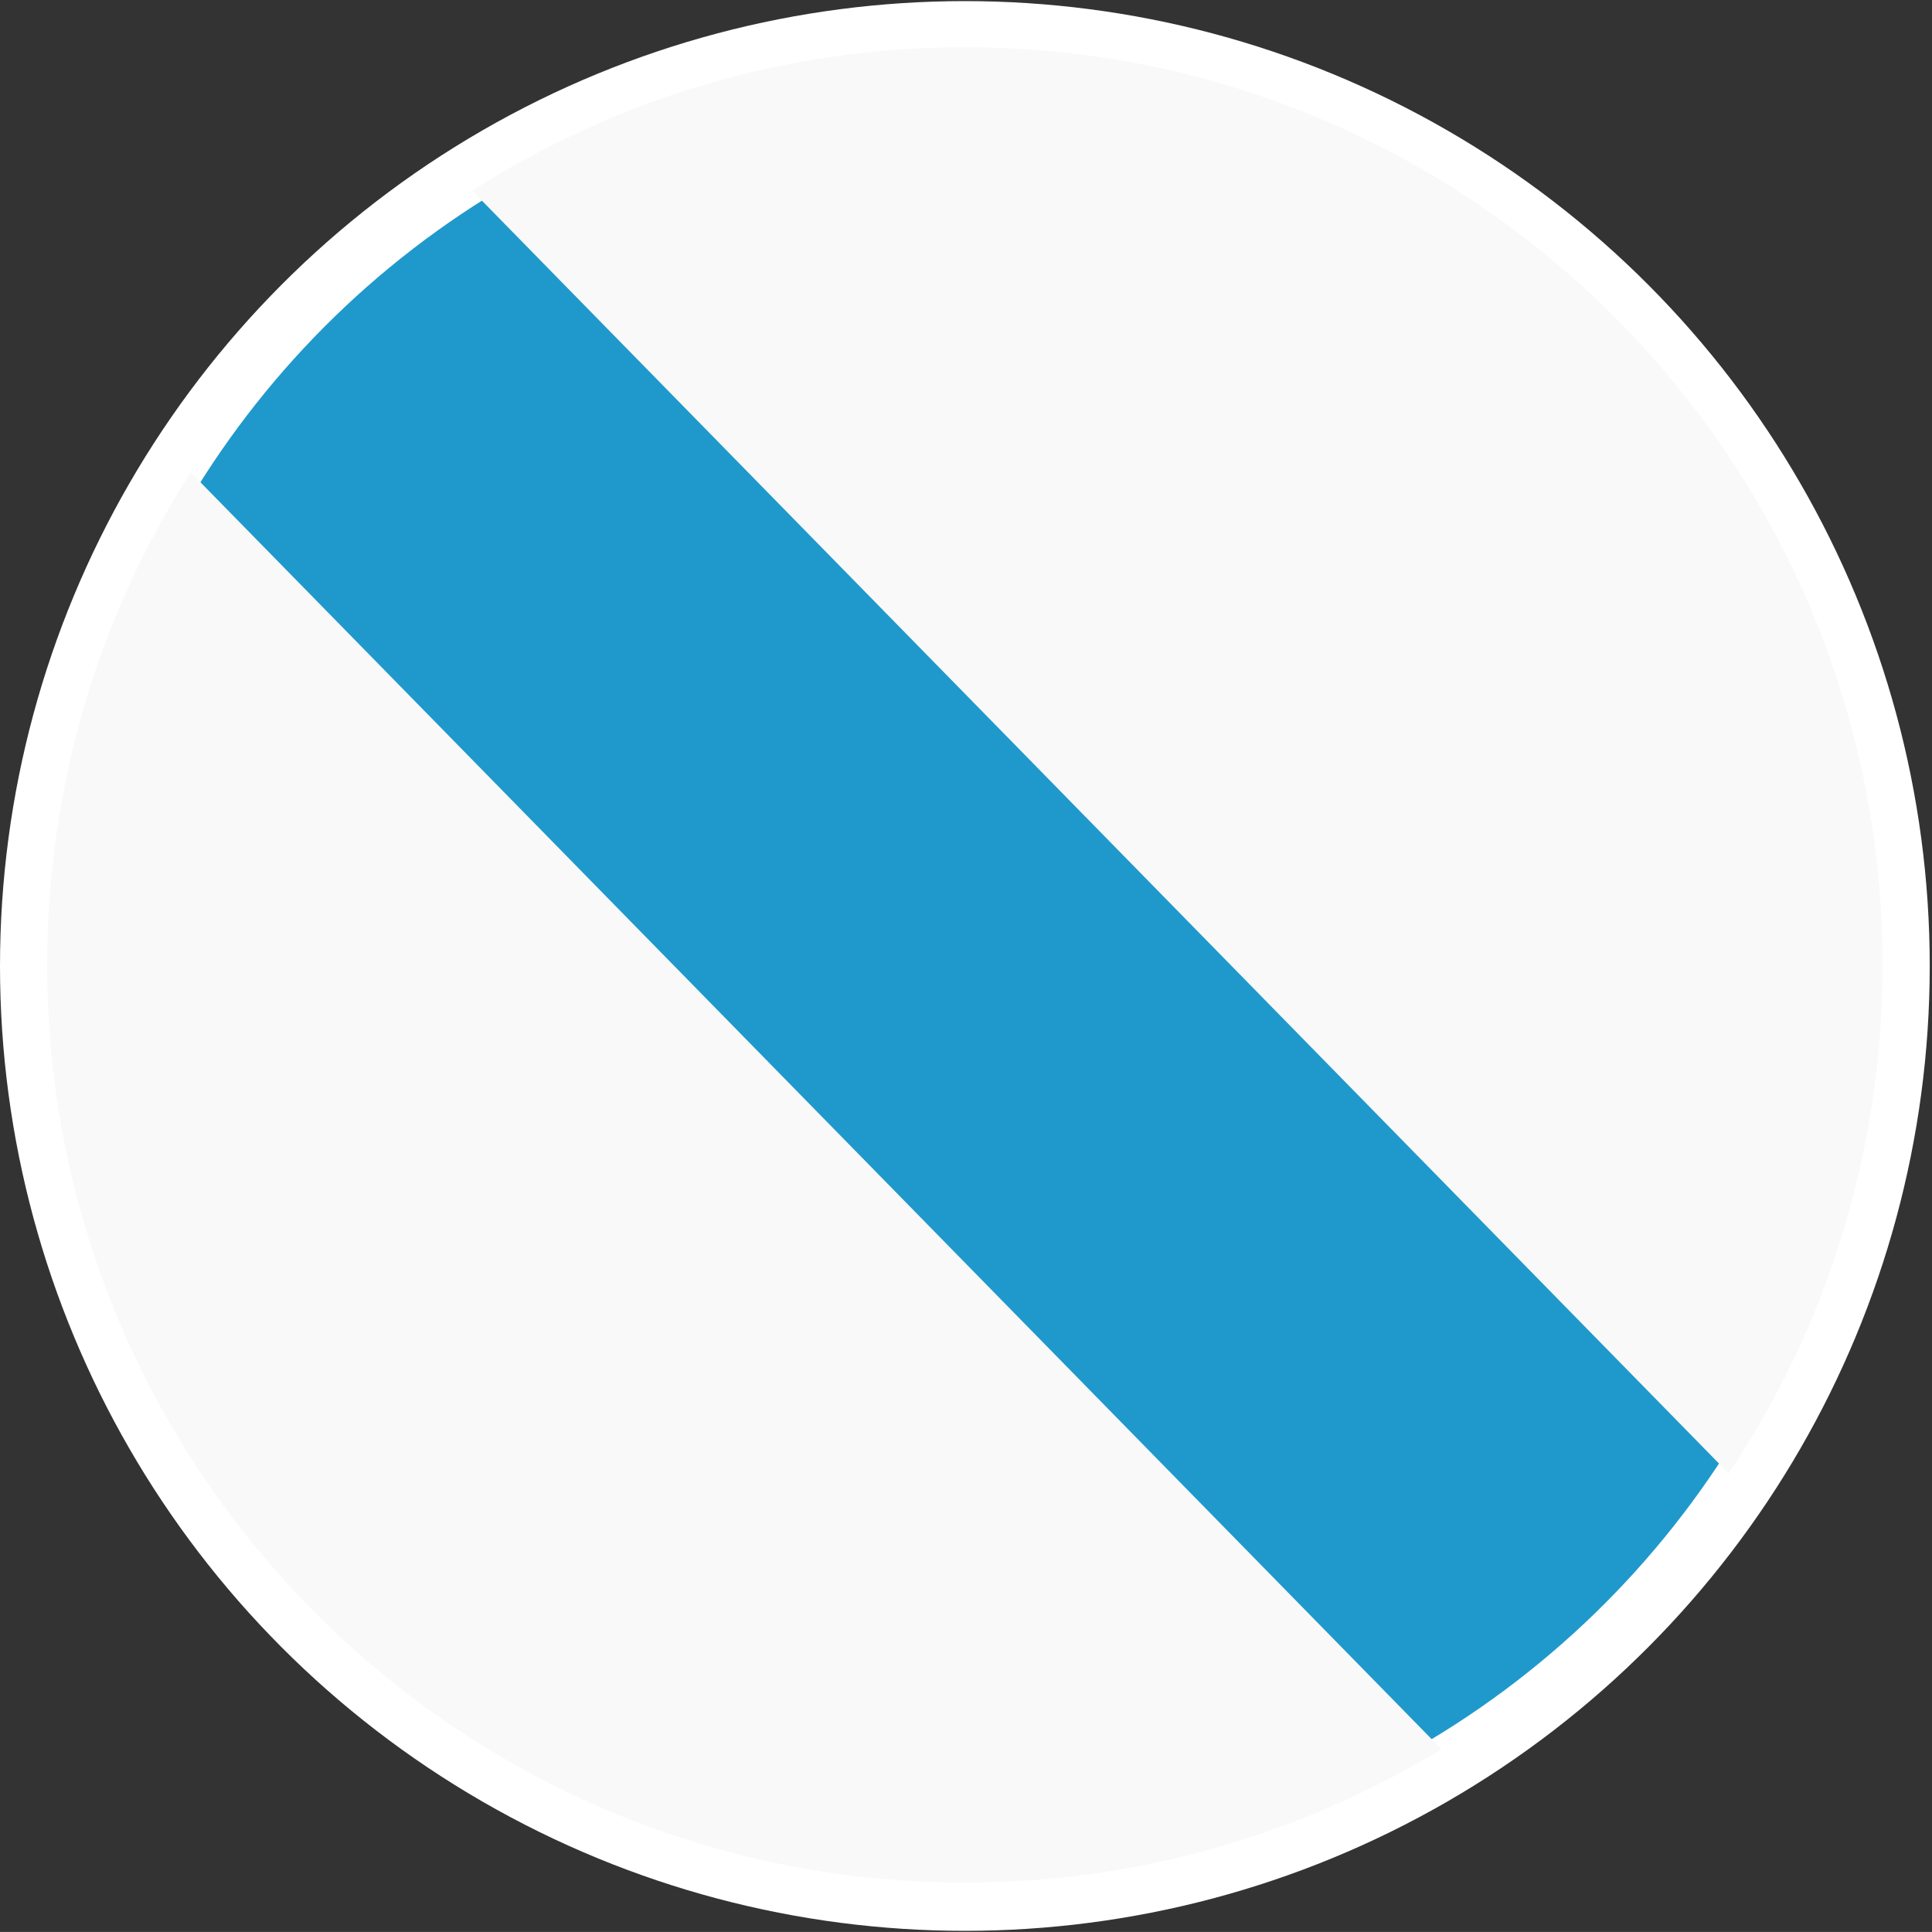 <?xml version="1.0" encoding="UTF-8" standalone="no"?><!-- Generator: Gravit.io --><svg xmlns="http://www.w3.org/2000/svg" xmlns:xlink="http://www.w3.org/1999/xlink" style="isolation:isolate" viewBox="0 0 80 79.998" width="80pt" height="79.998pt"><rect x="0" y="0" width="80" height="79.998" fill="#333333" stroke="none"/><defs><clipPath id="_clipPath_x3AmpW71ZlYFMiYoCTWw4M3nUrulDfvD"><rect width="80" height="79.998"/></clipPath></defs><g clip-path="url(#_clipPath_x3AmpW71ZlYFMiYoCTWw4M3nUrulDfvD)"><rect width="80" height="79.998" style="fill:rgb(0,0,0)" fill-opacity="0"/><g><circle vector-effect="non-scaling-stroke" cx="39.953" cy="39.999" r="39.953" fill="rgb(255,255,255)"/><g><circle vector-effect="non-scaling-stroke" cx="39.953" cy="39.955" r="37.436" fill="rgb(31,153,204)"/><path d=" M 7.894 19.556 C 4.133 25.451 1.953 32.45 1.953 39.955 C 1.953 60.928 18.98 77.955 39.953 77.955 C 47.177 77.955 53.933 75.935 59.687 72.428 L 7.894 19.556 Z  M 19.552 7.897 C 25.447 4.136 32.447 1.955 39.953 1.955 C 60.925 1.955 77.953 18.982 77.953 39.955 C 77.953 47.741 75.606 54.983 71.582 61.012 L 19.552 7.897 Z " fill-rule="evenodd" fill="rgb(249,249,249)"/></g></g></g></svg>